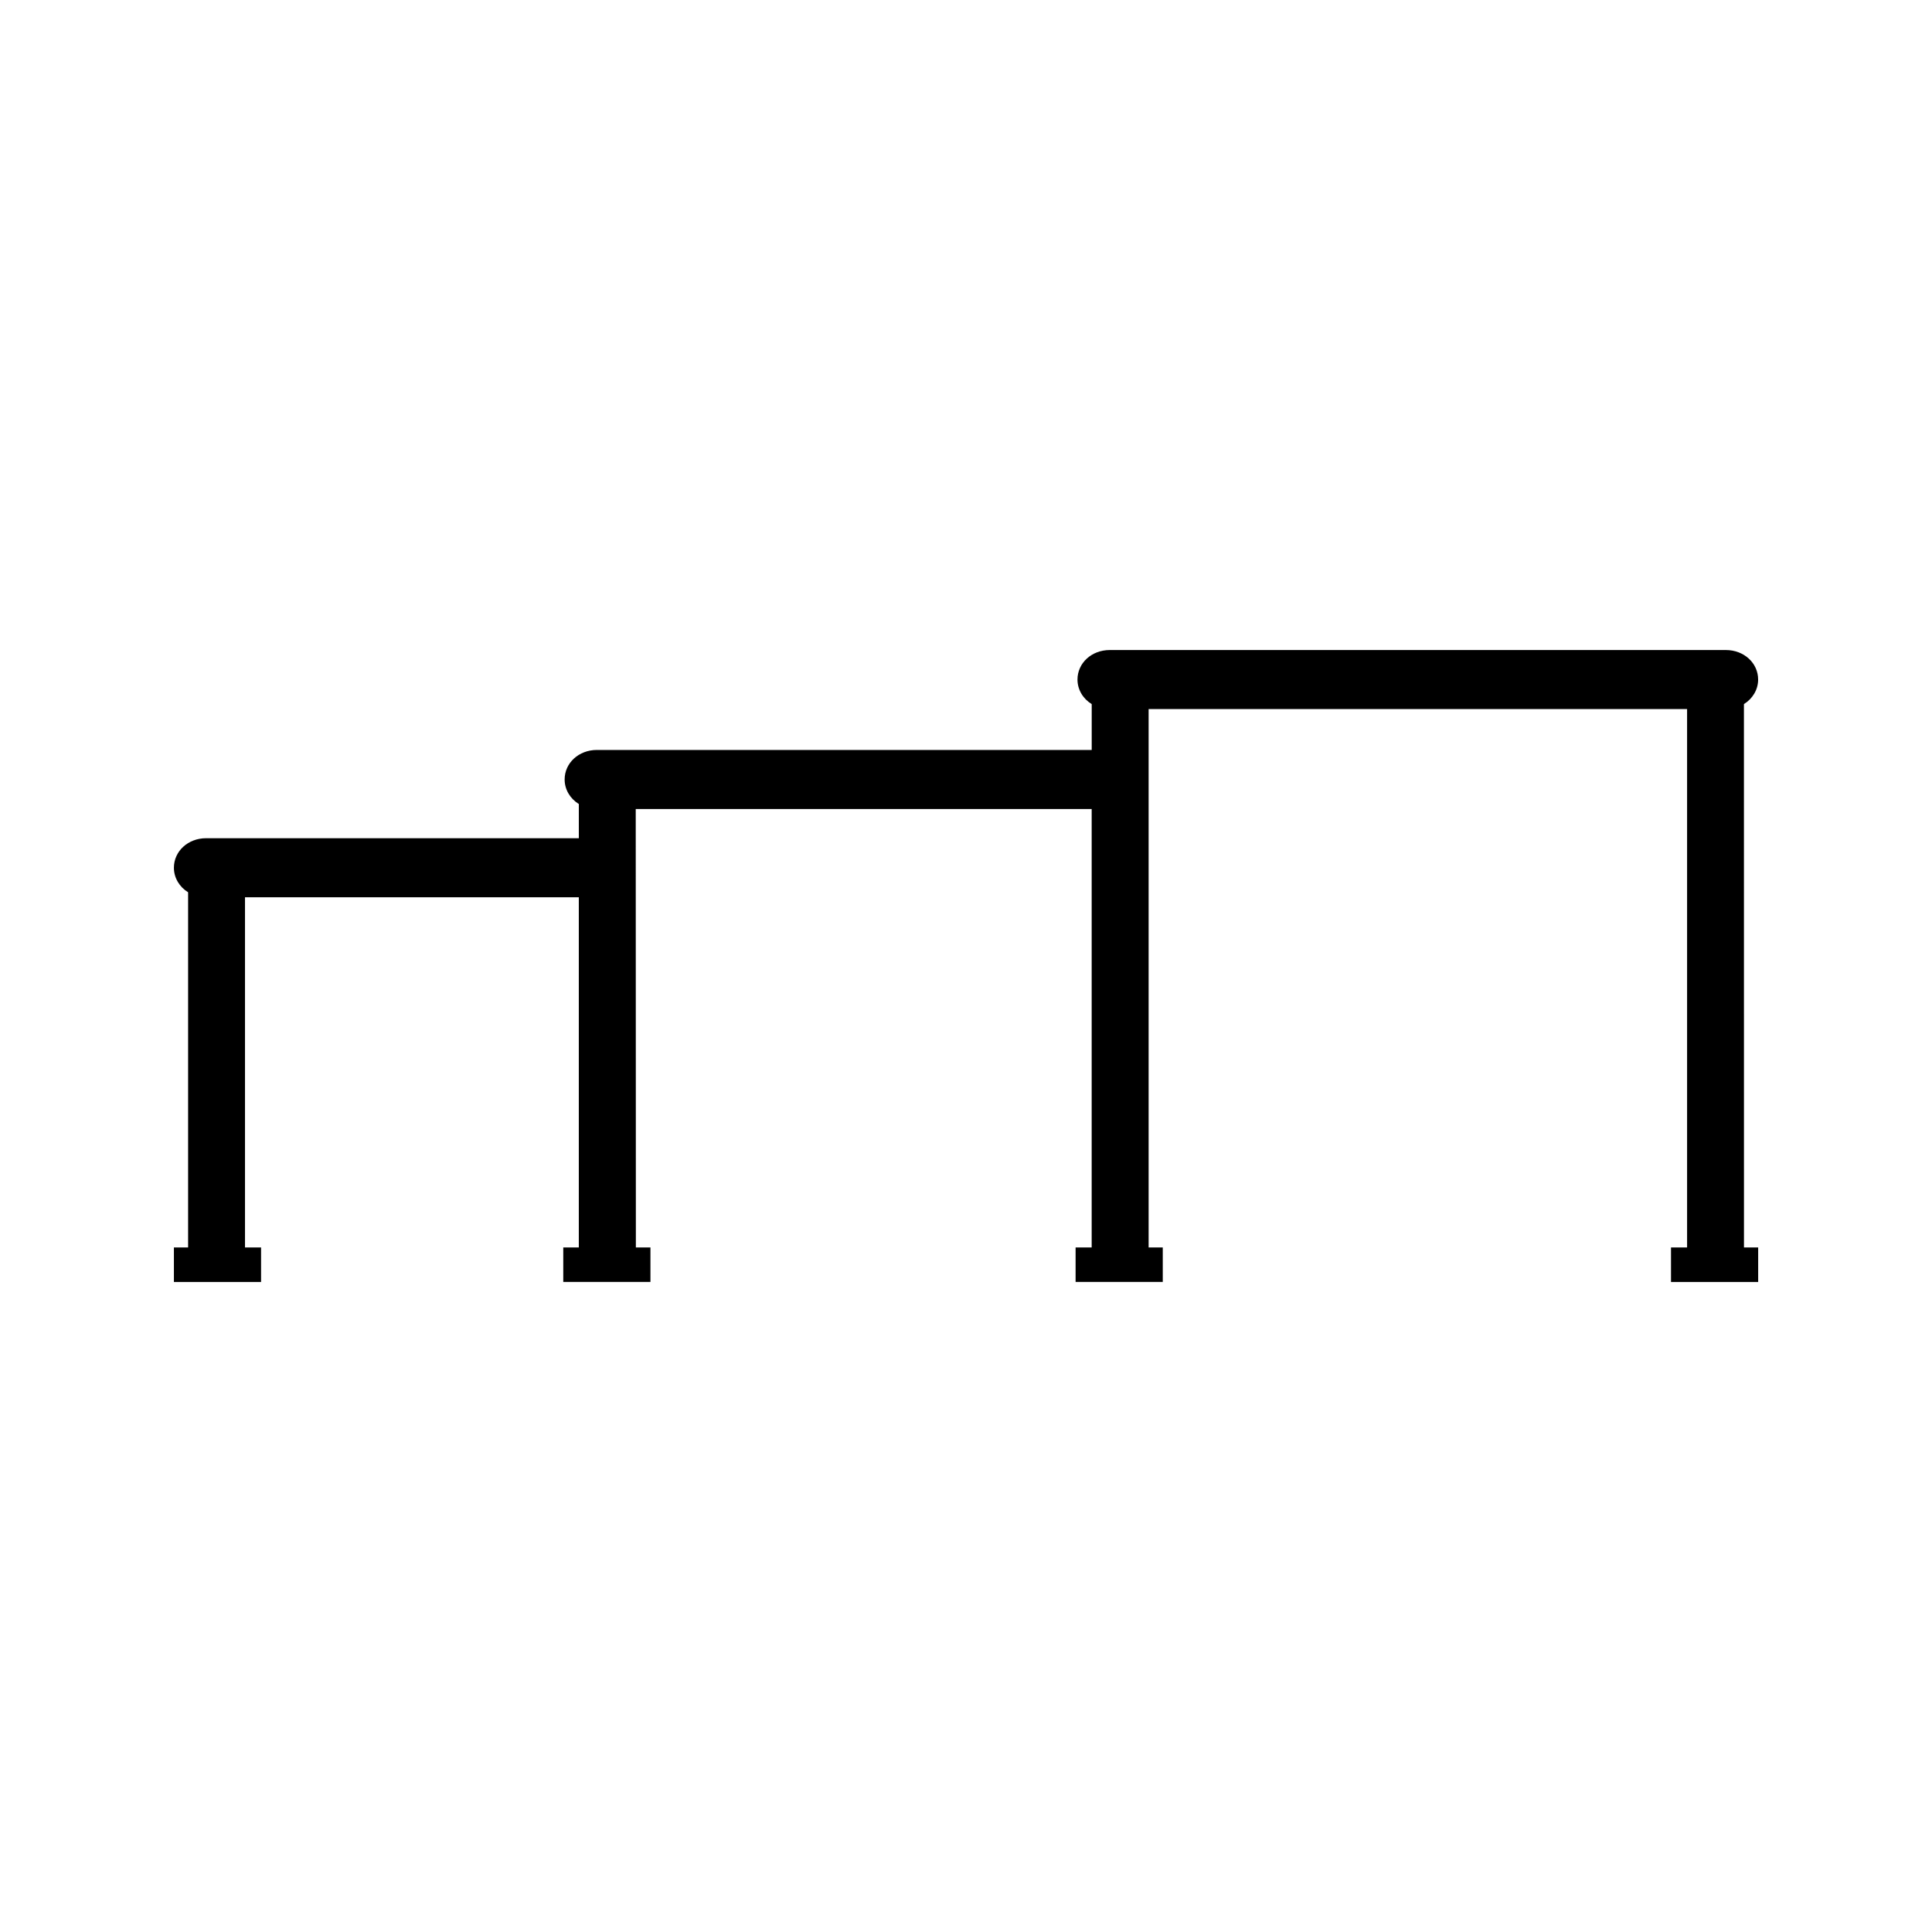 <?xml version="1.0" encoding="UTF-8"?>
<!-- Uploaded to: SVG Repo, www.svgrepo.com, Generator: SVG Repo Mixer Tools -->
<svg fill="#000000" width="800px" height="800px" version="1.1" viewBox="144 144 512 512" xmlns="http://www.w3.org/2000/svg">
 <path d="m606.16 330.59c2.293-1.414 3.762-3.816 3.762-6.504 0-4.387-3.758-7.82-8.543-7.82h-163.29c-4.793 0-8.543 3.434-8.543 7.82 0 2.688 1.465 5.098 3.769 6.508v12.156l-131.14-0.004c-4.785 0-8.539 3.434-8.539 7.824 0 2.688 1.469 5.09 3.762 6.504v9.062h-98.766c-4.789-0.004-8.543 3.434-8.543 7.82 0 2.688 1.469 5.098 3.762 6.508v94.125h-3.762v9.148h23.098v-9.148h-4.258v-92.809h88.465v92.805h-4.121v9.141h23.102v-9.141h-3.863l-0.035-116.19h120.83v116.19h-4.262v9.141h23.102v-9.141l-3.75 0.004v-142.68h142.7v142.68h-4.266v9.141h23.102v-9.141h-3.762z"/>
</svg>